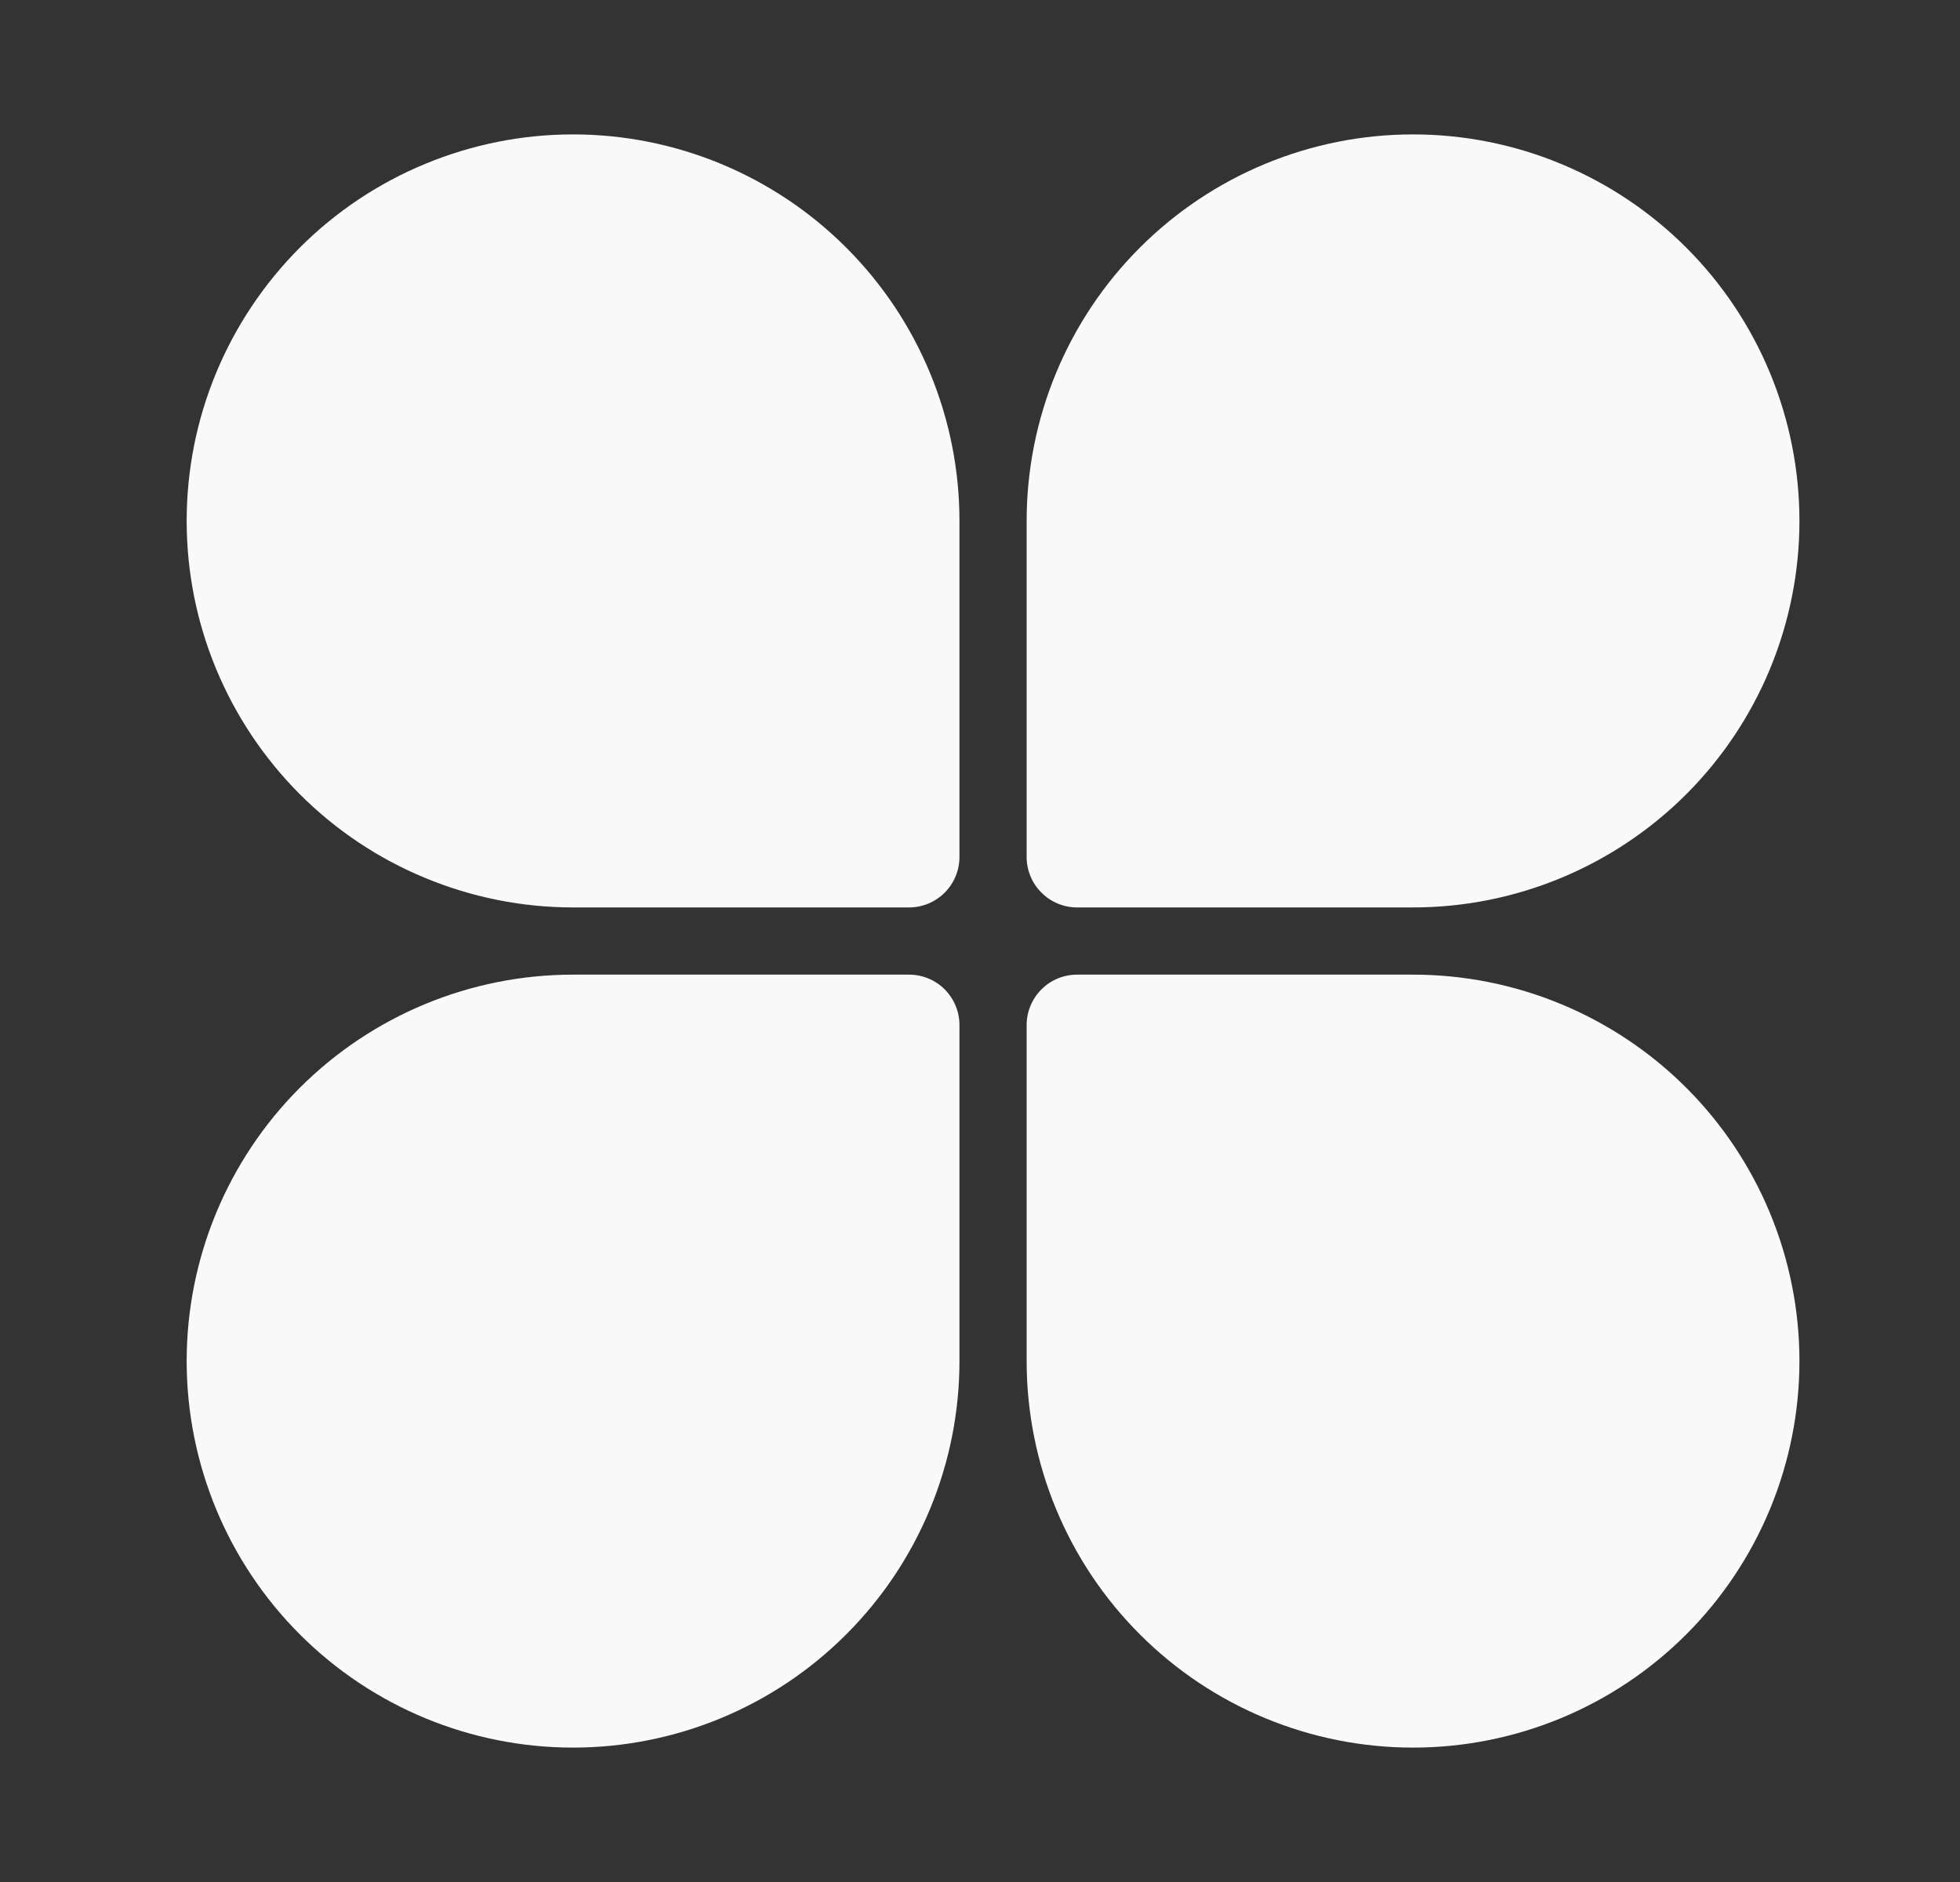 <svg width="25" height="24" viewBox="0 0 25 24" fill="none" xmlns="http://www.w3.org/2000/svg">
<rect x="0" y="0" width="25" height="24" fill="#333333" stroke="none"/>
<path d="M7.309 1.714C6.662 1.714 6.021 1.842 5.423 2.09C4.825 2.337 4.282 2.7 3.824 3.158C3.367 3.616 3.004 4.159 2.756 4.757C2.508 5.355 2.381 5.996 2.381 6.643C2.381 7.29 2.508 7.931 2.756 8.529C3.004 9.127 3.367 9.67 3.824 10.128C4.282 10.586 4.825 10.949 5.423 11.196C6.021 11.444 6.662 11.572 7.309 11.572H11.595C11.766 11.572 11.929 11.504 12.05 11.383C12.17 11.263 12.238 11.099 12.238 10.929V6.643C12.238 5.336 11.719 4.082 10.794 3.158C9.87 2.234 8.617 1.714 7.309 1.714ZM7.309 22.286C6.002 22.286 4.749 21.767 3.824 20.842C2.9 19.918 2.381 18.664 2.381 17.357C2.381 16.05 2.9 14.796 3.824 13.872C4.749 12.948 6.002 12.429 7.309 12.429H11.595C11.766 12.429 11.929 12.496 12.05 12.617C12.17 12.738 12.238 12.901 12.238 13.072V17.357C12.238 18.664 11.719 19.918 10.794 20.842C9.87 21.767 8.617 22.286 7.309 22.286ZM18.024 1.714C19.331 1.714 20.584 2.234 21.509 3.158C22.433 4.082 22.952 5.336 22.952 6.643C22.952 7.95 22.433 9.204 21.509 10.128C20.584 11.052 19.331 11.572 18.024 11.572H13.738C13.568 11.572 13.404 11.504 13.284 11.383C13.163 11.263 13.095 11.099 13.095 10.929V6.643C13.095 5.336 13.614 4.082 14.539 3.158C15.463 2.234 16.717 1.714 18.024 1.714ZM18.024 22.286C19.331 22.286 20.584 21.767 21.509 20.842C22.433 19.918 22.952 18.664 22.952 17.357C22.952 16.05 22.433 14.796 21.509 13.872C20.584 12.948 19.331 12.429 18.024 12.429H13.738C13.568 12.429 13.404 12.496 13.284 12.617C13.163 12.738 13.095 12.901 13.095 13.072V17.357C13.095 18.664 13.614 19.918 14.539 20.842C15.463 21.767 16.717 22.286 18.024 22.286Z" fill="#F9F9F9"/>
</svg>
